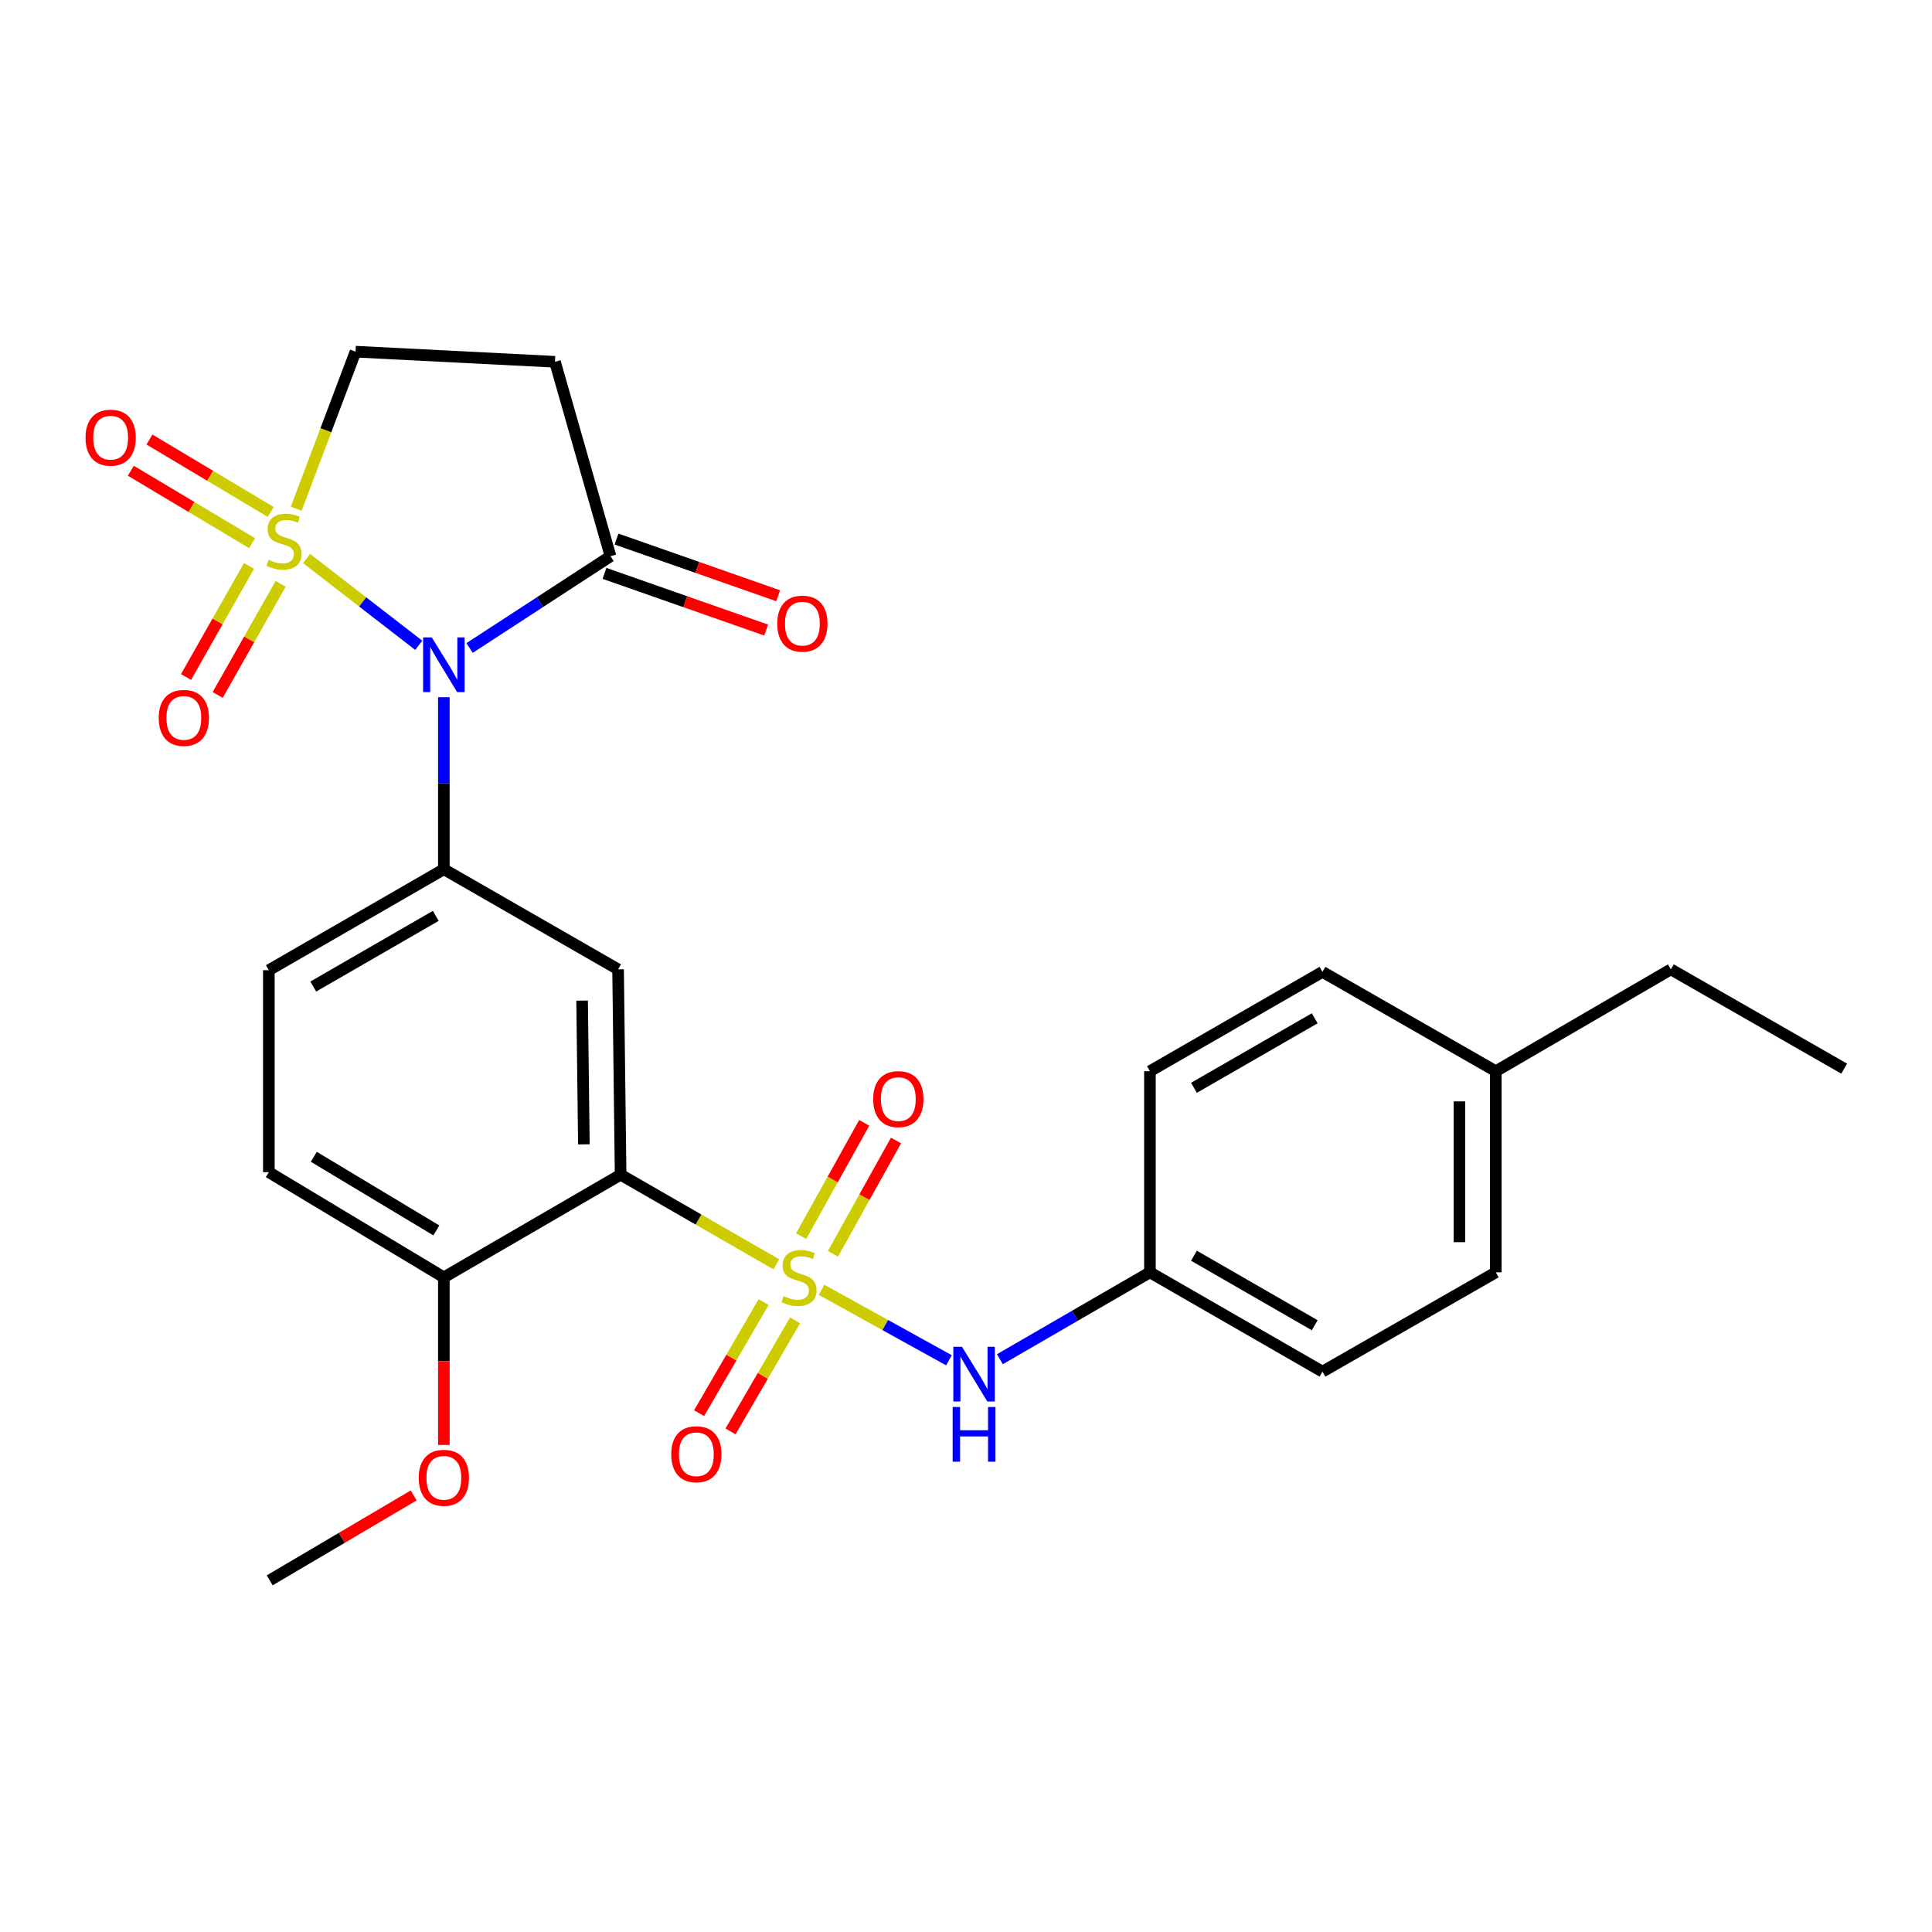 <?xml version='1.0' encoding='iso-8859-1'?>
<svg version='1.1' baseProfile='full'
              xmlns='http://www.w3.org/2000/svg'
                      xmlns:rdkit='http://www.rdkit.org/xml'
                      xmlns:xlink='http://www.w3.org/1999/xlink'
                  xml:space='preserve'
width='1000px' height='1000px' viewBox='0 0 1000 1000'>
<!-- END OF HEADER -->
<rect style='opacity:1.0;fill:#FFFFFF;stroke:none' width='1000' height='1000' x='0' y='0'> </rect>
<path class='bond-1' d='M 158.698,289.096 L 187.726,311.559' style='fill:none;fill-rule:evenodd;stroke:#CCCC00;stroke-width:6px;stroke-linecap:butt;stroke-linejoin:miter;stroke-opacity:1' />
<path class='bond-1' d='M 187.726,311.559 L 216.754,334.021' style='fill:none;fill-rule:evenodd;stroke:#0000FF;stroke-width:6px;stroke-linecap:butt;stroke-linejoin:miter;stroke-opacity:1' />
<path class='bond-8' d='M 153.324,263.307 L 168.673,222.665' style='fill:none;fill-rule:evenodd;stroke:#CCCC00;stroke-width:6px;stroke-linecap:butt;stroke-linejoin:miter;stroke-opacity:1' />
<path class='bond-8' d='M 168.673,222.665 L 184.022,182.024' style='fill:none;fill-rule:evenodd;stroke:#000000;stroke-width:6px;stroke-linecap:butt;stroke-linejoin:miter;stroke-opacity:1' />
<path class='bond-9' d='M 128.892,292.914 L 112.594,321.666' style='fill:none;fill-rule:evenodd;stroke:#CCCC00;stroke-width:6px;stroke-linecap:butt;stroke-linejoin:miter;stroke-opacity:1' />
<path class='bond-9' d='M 112.594,321.666 L 96.295,350.418' style='fill:none;fill-rule:evenodd;stroke:#FF0000;stroke-width:6px;stroke-linecap:butt;stroke-linejoin:miter;stroke-opacity:1' />
<path class='bond-9' d='M 145.263,302.194 L 128.964,330.946' style='fill:none;fill-rule:evenodd;stroke:#CCCC00;stroke-width:6px;stroke-linecap:butt;stroke-linejoin:miter;stroke-opacity:1' />
<path class='bond-9' d='M 128.964,330.946 L 112.666,359.698' style='fill:none;fill-rule:evenodd;stroke:#FF0000;stroke-width:6px;stroke-linecap:butt;stroke-linejoin:miter;stroke-opacity:1' />
<path class='bond-10' d='M 140.134,264.985 L 108.751,246.242' style='fill:none;fill-rule:evenodd;stroke:#CCCC00;stroke-width:6px;stroke-linecap:butt;stroke-linejoin:miter;stroke-opacity:1' />
<path class='bond-10' d='M 108.751,246.242 L 77.368,227.499' style='fill:none;fill-rule:evenodd;stroke:#FF0000;stroke-width:6px;stroke-linecap:butt;stroke-linejoin:miter;stroke-opacity:1' />
<path class='bond-10' d='M 130.485,281.141 L 99.102,262.398' style='fill:none;fill-rule:evenodd;stroke:#CCCC00;stroke-width:6px;stroke-linecap:butt;stroke-linejoin:miter;stroke-opacity:1' />
<path class='bond-10' d='M 99.102,262.398 L 67.719,243.655' style='fill:none;fill-rule:evenodd;stroke:#FF0000;stroke-width:6px;stroke-linecap:butt;stroke-linejoin:miter;stroke-opacity:1' />
<path class='bond-0' d='M 401.82,654.4 L 361.524,631.214' style='fill:none;fill-rule:evenodd;stroke:#CCCC00;stroke-width:6px;stroke-linecap:butt;stroke-linejoin:miter;stroke-opacity:1' />
<path class='bond-0' d='M 361.524,631.214 L 321.228,608.027' style='fill:none;fill-rule:evenodd;stroke:#000000;stroke-width:6px;stroke-linecap:butt;stroke-linejoin:miter;stroke-opacity:1' />
<path class='bond-6' d='M 425.231,667.61 L 458.204,685.845' style='fill:none;fill-rule:evenodd;stroke:#CCCC00;stroke-width:6px;stroke-linecap:butt;stroke-linejoin:miter;stroke-opacity:1' />
<path class='bond-6' d='M 458.204,685.845 L 491.177,704.08' style='fill:none;fill-rule:evenodd;stroke:#0000FF;stroke-width:6px;stroke-linecap:butt;stroke-linejoin:miter;stroke-opacity:1' />
<path class='bond-11' d='M 395.246,673.956 L 378.547,702.703' style='fill:none;fill-rule:evenodd;stroke:#CCCC00;stroke-width:6px;stroke-linecap:butt;stroke-linejoin:miter;stroke-opacity:1' />
<path class='bond-11' d='M 378.547,702.703 L 361.847,731.45' style='fill:none;fill-rule:evenodd;stroke:#FF0000;stroke-width:6px;stroke-linecap:butt;stroke-linejoin:miter;stroke-opacity:1' />
<path class='bond-11' d='M 411.518,683.408 L 394.819,712.156' style='fill:none;fill-rule:evenodd;stroke:#CCCC00;stroke-width:6px;stroke-linecap:butt;stroke-linejoin:miter;stroke-opacity:1' />
<path class='bond-11' d='M 394.819,712.156 L 378.119,740.903' style='fill:none;fill-rule:evenodd;stroke:#FF0000;stroke-width:6px;stroke-linecap:butt;stroke-linejoin:miter;stroke-opacity:1' />
<path class='bond-12' d='M 431.116,648.972 L 447.442,619.647' style='fill:none;fill-rule:evenodd;stroke:#CCCC00;stroke-width:6px;stroke-linecap:butt;stroke-linejoin:miter;stroke-opacity:1' />
<path class='bond-12' d='M 447.442,619.647 L 463.768,590.322' style='fill:none;fill-rule:evenodd;stroke:#FF0000;stroke-width:6px;stroke-linecap:butt;stroke-linejoin:miter;stroke-opacity:1' />
<path class='bond-12' d='M 414.674,639.819 L 431,610.493' style='fill:none;fill-rule:evenodd;stroke:#CCCC00;stroke-width:6px;stroke-linecap:butt;stroke-linejoin:miter;stroke-opacity:1' />
<path class='bond-12' d='M 431,610.493 L 447.326,581.168' style='fill:none;fill-rule:evenodd;stroke:#FF0000;stroke-width:6px;stroke-linecap:butt;stroke-linejoin:miter;stroke-opacity:1' />
<path class='bond-3' d='M 229.74,360.876 L 229.74,405.394' style='fill:none;fill-rule:evenodd;stroke:#0000FF;stroke-width:6px;stroke-linecap:butt;stroke-linejoin:miter;stroke-opacity:1' />
<path class='bond-3' d='M 229.74,405.394 L 229.74,449.912' style='fill:none;fill-rule:evenodd;stroke:#000000;stroke-width:6px;stroke-linecap:butt;stroke-linejoin:miter;stroke-opacity:1' />
<path class='bond-5' d='M 243.053,335.399 L 279.522,311.648' style='fill:none;fill-rule:evenodd;stroke:#0000FF;stroke-width:6px;stroke-linecap:butt;stroke-linejoin:miter;stroke-opacity:1' />
<path class='bond-5' d='M 279.522,311.648 L 315.99,287.898' style='fill:none;fill-rule:evenodd;stroke:#000000;stroke-width:6px;stroke-linecap:butt;stroke-linejoin:miter;stroke-opacity:1' />
<path class='bond-2' d='M 321.228,608.027 L 319.921,501.735' style='fill:none;fill-rule:evenodd;stroke:#000000;stroke-width:6px;stroke-linecap:butt;stroke-linejoin:miter;stroke-opacity:1' />
<path class='bond-2' d='M 302.215,592.315 L 301.3,517.911' style='fill:none;fill-rule:evenodd;stroke:#000000;stroke-width:6px;stroke-linecap:butt;stroke-linejoin:miter;stroke-opacity:1' />
<path class='bond-28' d='M 321.228,608.027 L 229.74,661.157' style='fill:none;fill-rule:evenodd;stroke:#000000;stroke-width:6px;stroke-linecap:butt;stroke-linejoin:miter;stroke-opacity:1' />
<path class='bond-4' d='M 229.74,449.912 L 319.921,501.735' style='fill:none;fill-rule:evenodd;stroke:#000000;stroke-width:6px;stroke-linecap:butt;stroke-linejoin:miter;stroke-opacity:1' />
<path class='bond-14' d='M 229.74,449.912 L 139.151,502.175' style='fill:none;fill-rule:evenodd;stroke:#000000;stroke-width:6px;stroke-linecap:butt;stroke-linejoin:miter;stroke-opacity:1' />
<path class='bond-14' d='M 225.555,474.052 L 162.143,510.635' style='fill:none;fill-rule:evenodd;stroke:#000000;stroke-width:6px;stroke-linecap:butt;stroke-linejoin:miter;stroke-opacity:1' />
<path class='bond-15' d='M 312.877,296.777 L 354.721,311.448' style='fill:none;fill-rule:evenodd;stroke:#000000;stroke-width:6px;stroke-linecap:butt;stroke-linejoin:miter;stroke-opacity:1' />
<path class='bond-15' d='M 354.721,311.448 L 396.564,326.12' style='fill:none;fill-rule:evenodd;stroke:#FF0000;stroke-width:6px;stroke-linecap:butt;stroke-linejoin:miter;stroke-opacity:1' />
<path class='bond-15' d='M 319.104,279.018 L 360.947,293.69' style='fill:none;fill-rule:evenodd;stroke:#000000;stroke-width:6px;stroke-linecap:butt;stroke-linejoin:miter;stroke-opacity:1' />
<path class='bond-15' d='M 360.947,293.69 L 402.791,308.362' style='fill:none;fill-rule:evenodd;stroke:#FF0000;stroke-width:6px;stroke-linecap:butt;stroke-linejoin:miter;stroke-opacity:1' />
<path class='bond-27' d='M 315.99,287.898 L 287.251,187.262' style='fill:none;fill-rule:evenodd;stroke:#000000;stroke-width:6px;stroke-linecap:butt;stroke-linejoin:miter;stroke-opacity:1' />
<path class='bond-17' d='M 517.542,703.524 L 556.372,681.039' style='fill:none;fill-rule:evenodd;stroke:#0000FF;stroke-width:6px;stroke-linecap:butt;stroke-linejoin:miter;stroke-opacity:1' />
<path class='bond-17' d='M 556.372,681.039 L 595.201,658.554' style='fill:none;fill-rule:evenodd;stroke:#000000;stroke-width:6px;stroke-linecap:butt;stroke-linejoin:miter;stroke-opacity:1' />
<path class='bond-7' d='M 287.251,187.262 L 184.022,182.024' style='fill:none;fill-rule:evenodd;stroke:#000000;stroke-width:6px;stroke-linecap:butt;stroke-linejoin:miter;stroke-opacity:1' />
<path class='bond-13' d='M 229.74,661.157 L 139.151,606.72' style='fill:none;fill-rule:evenodd;stroke:#000000;stroke-width:6px;stroke-linecap:butt;stroke-linejoin:miter;stroke-opacity:1' />
<path class='bond-13' d='M 225.844,636.862 L 162.432,598.756' style='fill:none;fill-rule:evenodd;stroke:#000000;stroke-width:6px;stroke-linecap:butt;stroke-linejoin:miter;stroke-opacity:1' />
<path class='bond-19' d='M 229.74,661.157 L 229.74,704.535' style='fill:none;fill-rule:evenodd;stroke:#000000;stroke-width:6px;stroke-linecap:butt;stroke-linejoin:miter;stroke-opacity:1' />
<path class='bond-19' d='M 229.74,704.535 L 229.74,747.913' style='fill:none;fill-rule:evenodd;stroke:#FF0000;stroke-width:6px;stroke-linecap:butt;stroke-linejoin:miter;stroke-opacity:1' />
<path class='bond-16' d='M 139.151,502.175 L 139.151,606.72' style='fill:none;fill-rule:evenodd;stroke:#000000;stroke-width:6px;stroke-linecap:butt;stroke-linejoin:miter;stroke-opacity:1' />
<path class='bond-20' d='M 595.201,658.554 L 595.201,554.458' style='fill:none;fill-rule:evenodd;stroke:#000000;stroke-width:6px;stroke-linecap:butt;stroke-linejoin:miter;stroke-opacity:1' />
<path class='bond-21' d='M 595.201,658.554 L 684.504,709.959' style='fill:none;fill-rule:evenodd;stroke:#000000;stroke-width:6px;stroke-linecap:butt;stroke-linejoin:miter;stroke-opacity:1' />
<path class='bond-21' d='M 617.984,649.956 L 680.496,685.939' style='fill:none;fill-rule:evenodd;stroke:#000000;stroke-width:6px;stroke-linecap:butt;stroke-linejoin:miter;stroke-opacity:1' />
<path class='bond-18' d='M 774.225,554.458 L 774.225,658.554' style='fill:none;fill-rule:evenodd;stroke:#000000;stroke-width:6px;stroke-linecap:butt;stroke-linejoin:miter;stroke-opacity:1' />
<path class='bond-18' d='M 755.407,570.072 L 755.407,642.94' style='fill:none;fill-rule:evenodd;stroke:#000000;stroke-width:6px;stroke-linecap:butt;stroke-linejoin:miter;stroke-opacity:1' />
<path class='bond-24' d='M 774.225,554.458 L 864.835,501.735' style='fill:none;fill-rule:evenodd;stroke:#000000;stroke-width:6px;stroke-linecap:butt;stroke-linejoin:miter;stroke-opacity:1' />
<path class='bond-29' d='M 774.225,554.458 L 684.504,503.042' style='fill:none;fill-rule:evenodd;stroke:#000000;stroke-width:6px;stroke-linecap:butt;stroke-linejoin:miter;stroke-opacity:1' />
<path class='bond-25' d='M 214.124,774.033 L 176.862,796.005' style='fill:none;fill-rule:evenodd;stroke:#FF0000;stroke-width:6px;stroke-linecap:butt;stroke-linejoin:miter;stroke-opacity:1' />
<path class='bond-25' d='M 176.862,796.005 L 139.601,817.976' style='fill:none;fill-rule:evenodd;stroke:#000000;stroke-width:6px;stroke-linecap:butt;stroke-linejoin:miter;stroke-opacity:1' />
<path class='bond-22' d='M 595.201,554.458 L 684.504,503.042' style='fill:none;fill-rule:evenodd;stroke:#000000;stroke-width:6px;stroke-linecap:butt;stroke-linejoin:miter;stroke-opacity:1' />
<path class='bond-22' d='M 617.986,563.054 L 680.498,527.063' style='fill:none;fill-rule:evenodd;stroke:#000000;stroke-width:6px;stroke-linecap:butt;stroke-linejoin:miter;stroke-opacity:1' />
<path class='bond-23' d='M 684.504,709.959 L 774.225,658.554' style='fill:none;fill-rule:evenodd;stroke:#000000;stroke-width:6px;stroke-linecap:butt;stroke-linejoin:miter;stroke-opacity:1' />
<path class='bond-26' d='M 864.835,501.735 L 954.545,553.13' style='fill:none;fill-rule:evenodd;stroke:#000000;stroke-width:6px;stroke-linecap:butt;stroke-linejoin:miter;stroke-opacity:1' />
<path  class='atom-0' d='M 139.002 289.766
Q 139.322 289.886, 140.642 290.446
Q 141.962 291.006, 143.402 291.366
Q 144.882 291.686, 146.322 291.686
Q 149.002 291.686, 150.562 290.406
Q 152.122 289.086, 152.122 286.806
Q 152.122 285.246, 151.322 284.286
Q 150.562 283.326, 149.362 282.806
Q 148.162 282.286, 146.162 281.686
Q 143.642 280.926, 142.122 280.206
Q 140.642 279.486, 139.562 277.966
Q 138.522 276.446, 138.522 273.886
Q 138.522 270.326, 140.922 268.126
Q 143.362 265.926, 148.162 265.926
Q 151.442 265.926, 155.162 267.486
L 154.242 270.566
Q 150.842 269.166, 148.282 269.166
Q 145.522 269.166, 144.002 270.326
Q 142.482 271.446, 142.522 273.406
Q 142.522 274.926, 143.282 275.846
Q 144.082 276.766, 145.202 277.286
Q 146.362 277.806, 148.282 278.406
Q 150.842 279.206, 152.362 280.006
Q 153.882 280.806, 154.962 282.446
Q 156.082 284.046, 156.082 286.806
Q 156.082 290.726, 153.442 292.846
Q 150.842 294.926, 146.482 294.926
Q 143.962 294.926, 142.042 294.366
Q 140.162 293.846, 137.922 292.926
L 139.002 289.766
' fill='#CCCC00'/>
<path  class='atom-1' d='M 405.563 670.877
Q 405.883 670.997, 407.203 671.557
Q 408.523 672.117, 409.963 672.477
Q 411.443 672.797, 412.883 672.797
Q 415.563 672.797, 417.123 671.517
Q 418.683 670.197, 418.683 667.917
Q 418.683 666.357, 417.883 665.397
Q 417.123 664.437, 415.923 663.917
Q 414.723 663.397, 412.723 662.797
Q 410.203 662.037, 408.683 661.317
Q 407.203 660.597, 406.123 659.077
Q 405.083 657.557, 405.083 654.997
Q 405.083 651.437, 407.483 649.237
Q 409.923 647.037, 414.723 647.037
Q 418.003 647.037, 421.723 648.597
L 420.803 651.677
Q 417.403 650.277, 414.843 650.277
Q 412.083 650.277, 410.563 651.437
Q 409.043 652.557, 409.083 654.517
Q 409.083 656.037, 409.843 656.957
Q 410.643 657.877, 411.763 658.397
Q 412.923 658.917, 414.843 659.517
Q 417.403 660.317, 418.923 661.117
Q 420.443 661.917, 421.523 663.557
Q 422.643 665.157, 422.643 667.917
Q 422.643 671.837, 420.003 673.957
Q 417.403 676.037, 413.043 676.037
Q 410.523 676.037, 408.603 675.477
Q 406.723 674.957, 404.483 674.037
L 405.563 670.877
' fill='#CCCC00'/>
<path  class='atom-2' d='M 223.48 329.91
L 232.76 344.91
Q 233.68 346.39, 235.16 349.07
Q 236.64 351.75, 236.72 351.91
L 236.72 329.91
L 240.48 329.91
L 240.48 358.23
L 236.6 358.23
L 226.64 341.83
Q 225.48 339.91, 224.24 337.71
Q 223.04 335.51, 222.68 334.83
L 222.68 358.23
L 219 358.23
L 219 329.91
L 223.48 329.91
' fill='#0000FF'/>
<path  class='atom-7' d='M 497.913 697.106
L 507.193 712.106
Q 508.113 713.586, 509.593 716.266
Q 511.073 718.946, 511.153 719.106
L 511.153 697.106
L 514.913 697.106
L 514.913 725.426
L 511.033 725.426
L 501.073 709.026
Q 499.913 707.106, 498.673 704.906
Q 497.473 702.706, 497.113 702.026
L 497.113 725.426
L 493.433 725.426
L 493.433 697.106
L 497.913 697.106
' fill='#0000FF'/>
<path  class='atom-7' d='M 493.093 728.258
L 496.933 728.258
L 496.933 740.298
L 511.413 740.298
L 511.413 728.258
L 515.253 728.258
L 515.253 756.578
L 511.413 756.578
L 511.413 743.498
L 496.933 743.498
L 496.933 756.578
L 493.093 756.578
L 493.093 728.258
' fill='#0000FF'/>
<path  class='atom-10' d='M 82.158 371.583
Q 82.158 364.783, 85.518 360.983
Q 88.878 357.183, 95.158 357.183
Q 101.438 357.183, 104.798 360.983
Q 108.158 364.783, 108.158 371.583
Q 108.158 378.463, 104.758 382.383
Q 101.358 386.263, 95.158 386.263
Q 88.918 386.263, 85.518 382.383
Q 82.158 378.503, 82.158 371.583
M 95.158 383.063
Q 99.478 383.063, 101.798 380.183
Q 104.158 377.263, 104.158 371.583
Q 104.158 366.023, 101.798 363.223
Q 99.478 360.383, 95.158 360.383
Q 90.838 360.383, 88.478 363.183
Q 86.158 365.983, 86.158 371.583
Q 86.158 377.303, 88.478 380.183
Q 90.838 383.063, 95.158 383.063
' fill='#FF0000'/>
<path  class='atom-11' d='M 44.271 226.536
Q 44.271 219.736, 47.631 215.936
Q 50.991 212.136, 57.271 212.136
Q 63.551 212.136, 66.911 215.936
Q 70.271 219.736, 70.271 226.536
Q 70.271 233.416, 66.871 237.336
Q 63.471 241.216, 57.271 241.216
Q 51.031 241.216, 47.631 237.336
Q 44.271 233.456, 44.271 226.536
M 57.271 238.016
Q 61.591 238.016, 63.911 235.136
Q 66.271 232.216, 66.271 226.536
Q 66.271 220.976, 63.911 218.176
Q 61.591 215.336, 57.271 215.336
Q 52.951 215.336, 50.591 218.136
Q 48.271 220.936, 48.271 226.536
Q 48.271 232.256, 50.591 235.136
Q 52.951 238.016, 57.271 238.016
' fill='#FF0000'/>
<path  class='atom-12' d='M 347.422 752.715
Q 347.422 745.915, 350.782 742.115
Q 354.142 738.315, 360.422 738.315
Q 366.702 738.315, 370.062 742.115
Q 373.422 745.915, 373.422 752.715
Q 373.422 759.595, 370.022 763.515
Q 366.622 767.395, 360.422 767.395
Q 354.182 767.395, 350.782 763.515
Q 347.422 759.635, 347.422 752.715
M 360.422 764.195
Q 364.742 764.195, 367.062 761.315
Q 369.422 758.395, 369.422 752.715
Q 369.422 747.155, 367.062 744.355
Q 364.742 741.515, 360.422 741.515
Q 356.102 741.515, 353.742 744.315
Q 351.422 747.115, 351.422 752.715
Q 351.422 758.435, 353.742 761.315
Q 356.102 764.195, 360.422 764.195
' fill='#FF0000'/>
<path  class='atom-13' d='M 451.968 568.902
Q 451.968 562.102, 455.328 558.302
Q 458.688 554.502, 464.968 554.502
Q 471.248 554.502, 474.608 558.302
Q 477.968 562.102, 477.968 568.902
Q 477.968 575.782, 474.568 579.702
Q 471.168 583.582, 464.968 583.582
Q 458.728 583.582, 455.328 579.702
Q 451.968 575.822, 451.968 568.902
M 464.968 580.382
Q 469.288 580.382, 471.608 577.502
Q 473.968 574.582, 473.968 568.902
Q 473.968 563.342, 471.608 560.542
Q 469.288 557.702, 464.968 557.702
Q 460.648 557.702, 458.288 560.502
Q 455.968 563.302, 455.968 568.902
Q 455.968 574.622, 458.288 577.502
Q 460.648 580.382, 464.968 580.382
' fill='#FF0000'/>
<path  class='atom-16' d='M 402.309 322.802
Q 402.309 316.002, 405.669 312.202
Q 409.029 308.402, 415.309 308.402
Q 421.589 308.402, 424.949 312.202
Q 428.309 316.002, 428.309 322.802
Q 428.309 329.682, 424.909 333.602
Q 421.509 337.482, 415.309 337.482
Q 409.069 337.482, 405.669 333.602
Q 402.309 329.722, 402.309 322.802
M 415.309 334.282
Q 419.629 334.282, 421.949 331.402
Q 424.309 328.482, 424.309 322.802
Q 424.309 317.242, 421.949 314.442
Q 419.629 311.602, 415.309 311.602
Q 410.989 311.602, 408.629 314.402
Q 406.309 317.202, 406.309 322.802
Q 406.309 328.522, 408.629 331.402
Q 410.989 334.282, 415.309 334.282
' fill='#FF0000'/>
<path  class='atom-20' d='M 216.74 764.905
Q 216.74 758.105, 220.1 754.305
Q 223.46 750.505, 229.74 750.505
Q 236.02 750.505, 239.38 754.305
Q 242.74 758.105, 242.74 764.905
Q 242.74 771.785, 239.34 775.705
Q 235.94 779.585, 229.74 779.585
Q 223.5 779.585, 220.1 775.705
Q 216.74 771.825, 216.74 764.905
M 229.74 776.385
Q 234.06 776.385, 236.38 773.505
Q 238.74 770.585, 238.74 764.905
Q 238.74 759.345, 236.38 756.545
Q 234.06 753.705, 229.74 753.705
Q 225.42 753.705, 223.06 756.505
Q 220.74 759.305, 220.74 764.905
Q 220.74 770.625, 223.06 773.505
Q 225.42 776.385, 229.74 776.385
' fill='#FF0000'/>
</svg>
